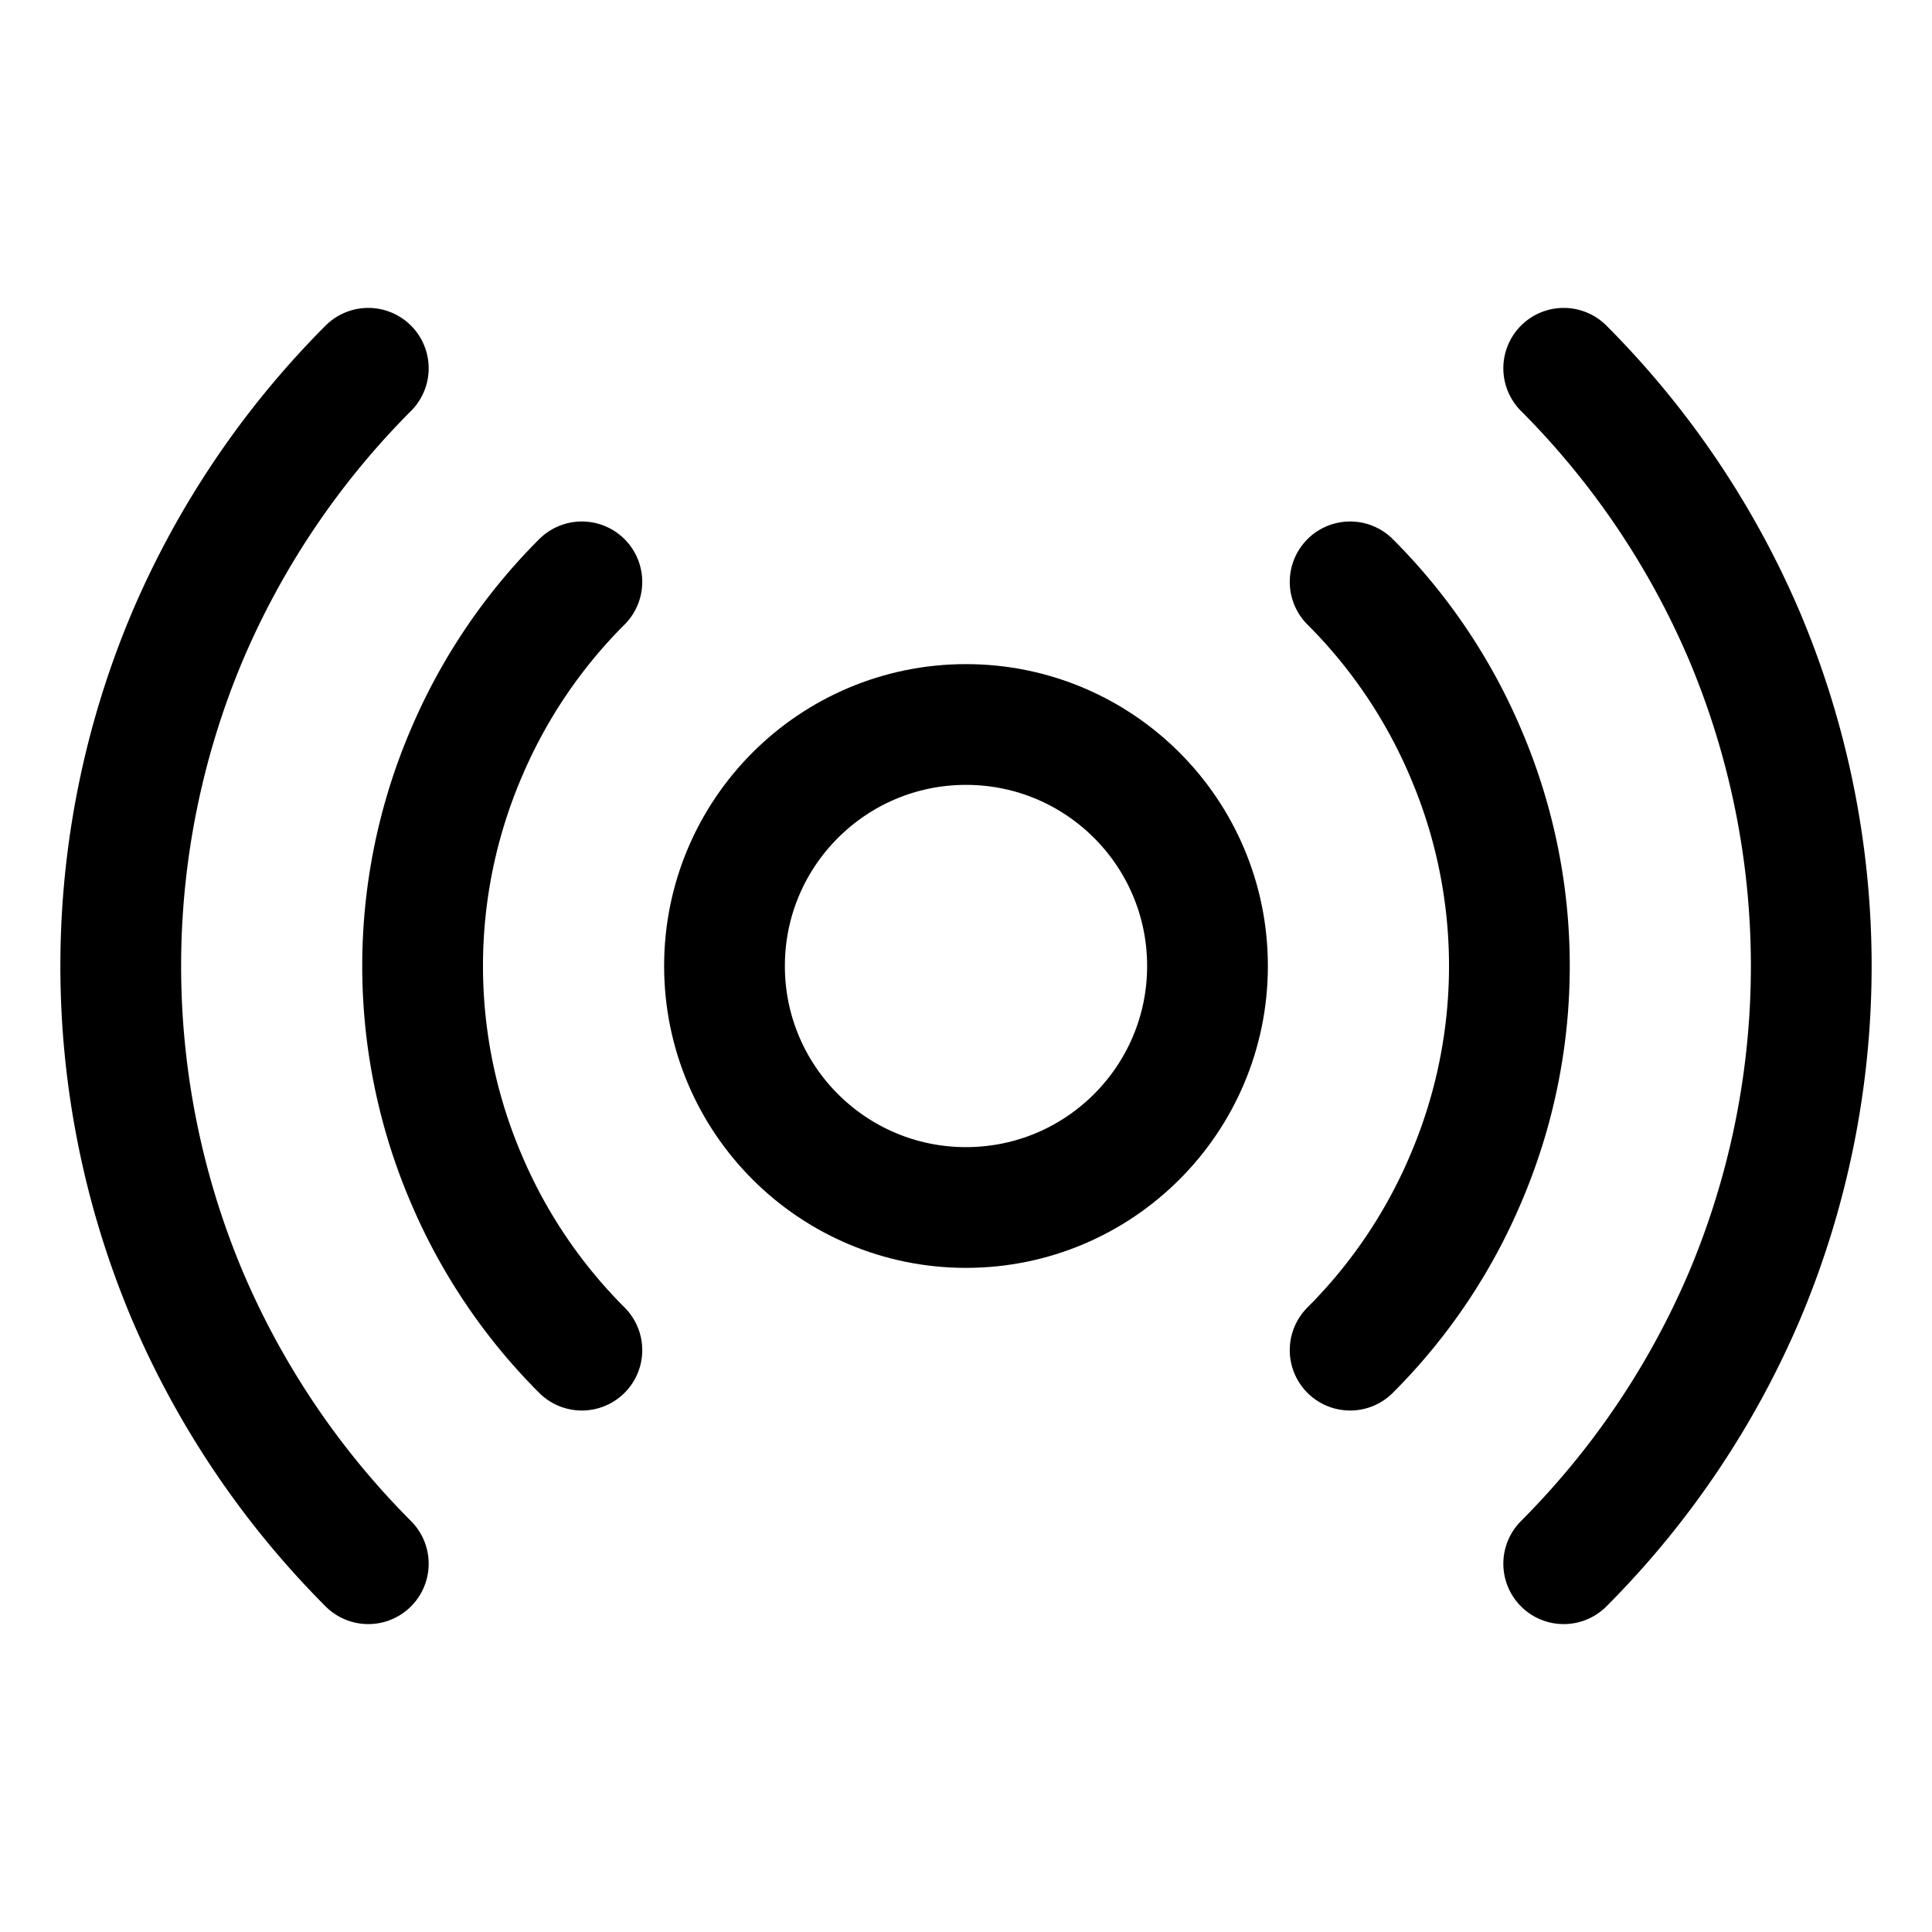 <svg xmlns="http://www.w3.org/2000/svg" viewBox="0 0 256 256"><rect width="256" height="256" fill="none"/><circle cx="128" cy="128" r="32" fill="none" stroke="#000" stroke-linecap="round" stroke-linejoin="round" stroke-width="16"/><path d="M77.1,178.9A71.6,71.6,0,0,1,61.7,156a71.6,71.6,0,0,1,0-56A71.6,71.6,0,0,1,77.1,77.1" fill="none" stroke="#000" stroke-linecap="round" stroke-linejoin="round" stroke-width="16"/><path d="M178.9,77.1A71.6,71.6,0,0,1,194.3,100a71.6,71.6,0,0,1,0,56,71.6,71.6,0,0,1-15.4,22.9" fill="none" stroke="#000" stroke-linecap="round" stroke-linejoin="round" stroke-width="16"/><path d="M48.8,207.2a112.9,112.9,0,0,1-24-35.6,112.4,112.4,0,0,1,0-87.2,112.9,112.9,0,0,1,24-35.6" fill="none" stroke="#000" stroke-linecap="round" stroke-linejoin="round" stroke-width="16"/><path d="M207.2,48.8a112.9,112.9,0,0,1,24,35.6,112.4,112.4,0,0,1,0,87.2,112.9,112.9,0,0,1-24,35.6" fill="none" stroke="#000" stroke-linecap="round" stroke-linejoin="round" stroke-width="16"/></svg>